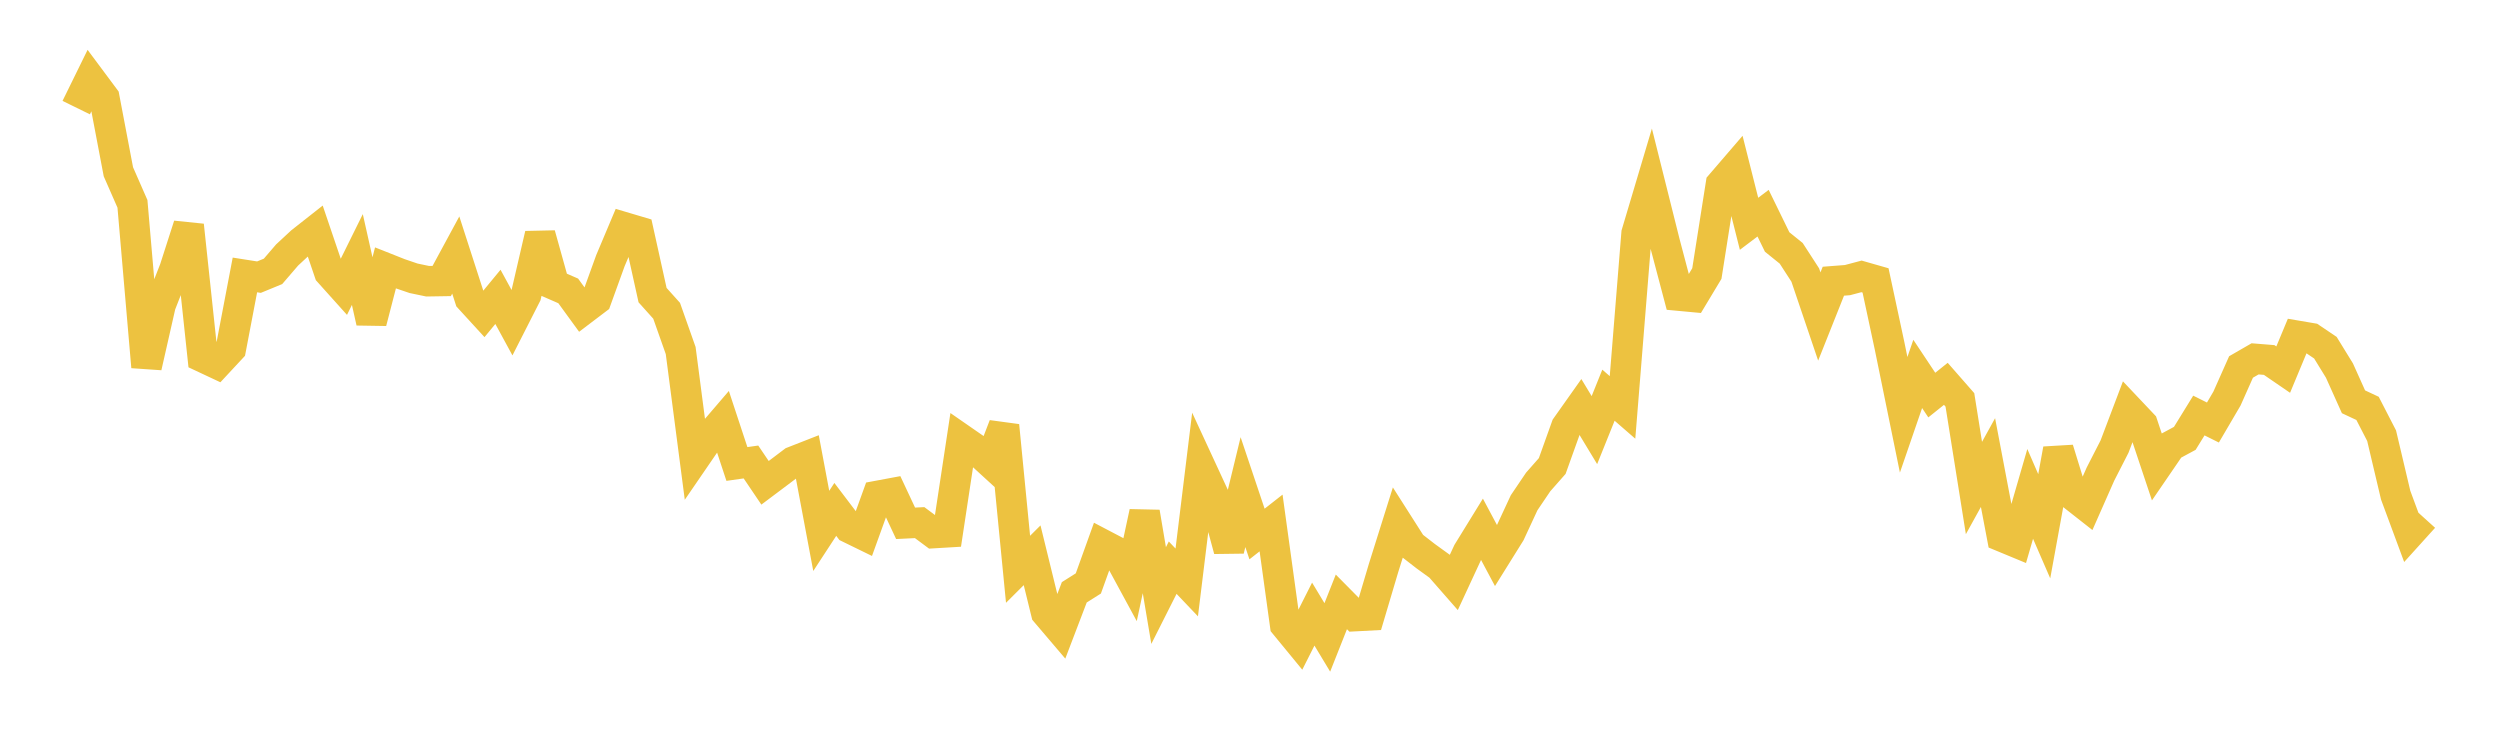 <svg width="164" height="48" xmlns="http://www.w3.org/2000/svg" xmlns:xlink="http://www.w3.org/1999/xlink"><path fill="none" stroke="rgb(237,194,64)" stroke-width="2" d="M5,7.059L5.922,5.18L6.844,6.418L7.766,11.268L8.689,13.373L9.611,24.067L10.533,20.005L11.455,17.649L12.377,14.78L13.299,23.429L14.222,23.862L15.144,22.87L16.066,18.036L16.988,18.181L17.91,17.802L18.832,16.729L19.754,15.873L20.677,15.146L21.599,17.863L22.521,18.89L23.443,17.025L24.365,21.136L25.287,17.576L26.21,17.942L27.132,18.256L28.054,18.449L28.976,18.434L29.898,16.73L30.82,19.584L31.743,20.592L32.665,19.474L33.587,21.168L34.509,19.356L35.431,15.376L36.353,18.681L37.275,19.083L38.198,20.351L39.12,19.652L40.042,17.103L40.964,14.915L41.886,15.189L42.808,19.359L43.731,20.387L44.653,22.997L45.575,30.063L46.497,28.718L47.419,27.643L48.341,30.437L49.263,30.306L50.186,31.672L51.108,30.98L52.03,30.283L52.952,29.922L53.874,34.828L54.796,33.417L55.719,34.634L56.641,35.084L57.563,32.532L58.485,32.36L59.407,34.329L60.329,34.284L61.251,34.97L62.174,34.915L63.096,28.831L64.018,29.47L64.94,30.313L65.862,27.918L66.784,37.345L67.707,36.426L68.629,40.188L69.551,41.272L70.473,38.856L71.395,38.274L72.317,35.71L73.24,36.194L74.162,37.894L75.084,33.604L76.006,39.068L76.928,37.239L77.85,38.208L78.772,30.678L79.695,32.673L80.617,36.083L81.539,32.283L82.461,35.031L83.383,34.308L84.305,40.988L85.228,42.112L86.15,40.285L87.072,41.814L87.994,39.484L88.916,40.416L89.838,40.367L90.76,37.263L91.683,34.324L92.605,35.771L93.527,36.486L94.449,37.153L95.371,38.206L96.293,36.217L97.216,34.718L98.138,36.447L99.06,34.968L99.982,32.981L100.904,31.617L101.826,30.57L102.749,27.993L103.671,26.69L104.593,28.215L105.515,25.925L106.437,26.726L107.359,15.31L108.281,12.216L109.204,15.903L110.126,19.392L111.048,19.478L111.97,17.944L112.892,12.093L113.814,11.021L114.737,14.681L115.659,13.985L116.581,15.874L117.503,16.617L118.425,18.041L119.347,20.763L120.269,18.447L121.192,18.376L122.114,18.131L123.036,18.395L123.958,22.7L124.88,27.211L125.802,24.529L126.725,25.917L127.647,25.179L128.569,26.232L129.491,32.014L130.413,30.344L131.335,35.201L132.257,35.583L133.18,32.399L134.102,34.523L135.024,29.468L135.946,32.465L136.868,33.189L137.79,31.101L138.713,29.297L139.635,26.863L140.557,27.838L141.479,30.6L142.401,29.253L143.323,28.756L144.246,27.258L145.168,27.718L146.09,26.145L147.012,24.073L147.934,23.541L148.856,23.615L149.778,24.247L150.701,22.029L151.623,22.186L152.545,22.808L153.467,24.307L154.389,26.358L155.311,26.79L156.234,28.582L157.156,32.484L158.078,34.973L159,33.953"></path></svg>